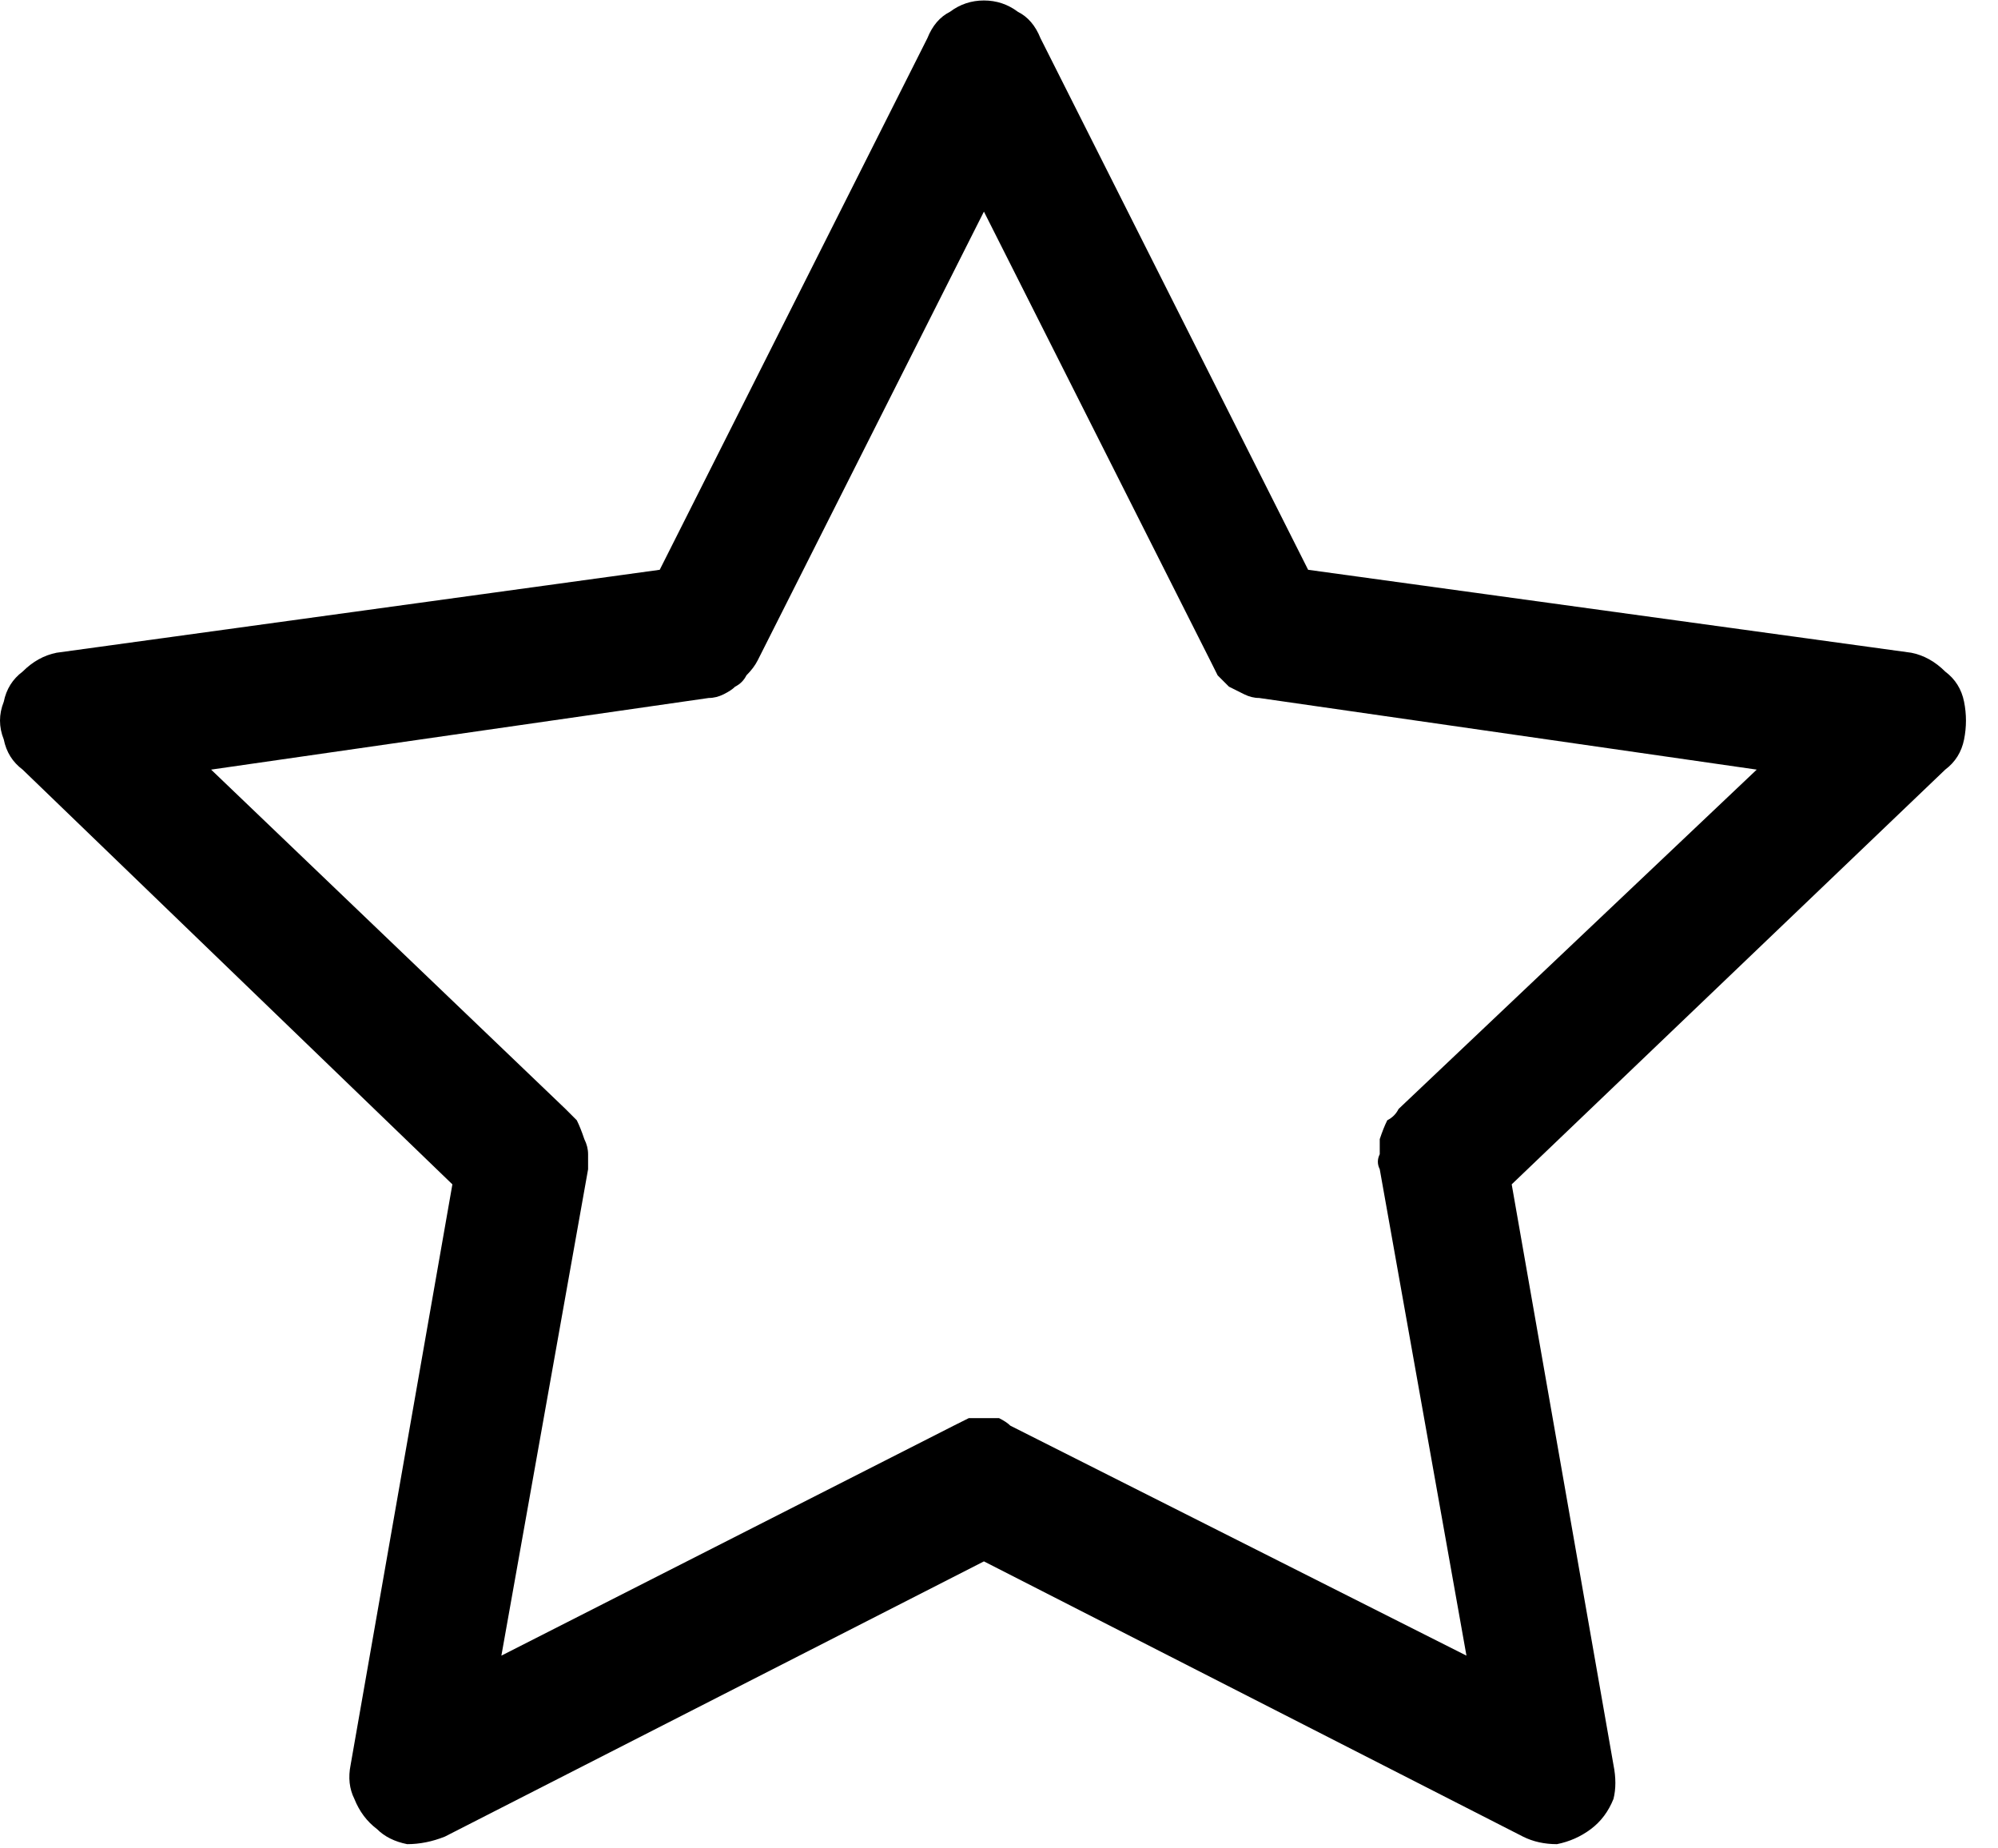 <svg version="1.2" xmlns="http://www.w3.org/2000/svg" viewBox="0 0 53 49" width="40" height="37"><style></style><path fill-rule="evenodd" d="m12 31.4l-11.4-11q-0.4-0.3-0.5-0.8-0.2-0.5 0-1 0.1-0.5 0.5-0.8 0.4-0.4 0.9-0.5l16-2.2 7.1-14.1q0.2-0.5 0.6-0.7 0.4-0.3 0.9-0.3 0.5 0 0.9 0.3 0.4 0.2 0.6 0.7l7.1 14.1 16 2.2q0.5 0.1 0.9 0.5 0.4 0.3 0.5 0.8 0.1 0.5 0 1-0.1 0.5-0.5 0.8l-11.5 11 2.7 15.4q0.1 0.5 0 0.9-0.2 0.5-0.6 0.8-0.4 0.3-0.9 0.4-0.5 0-0.9-0.2l-14.3-7.3-14.3 7.3q-0.5 0.2-1 0.2-0.5-0.1-0.8-0.4-0.4-0.3-0.6-0.8-0.2-0.4-0.1-0.9c0 0 2.7-15.4 2.7-15.4zm13.7 6.2q0.2 0 0.4 0 0.2 0 0.4 0 0.2 0.1 0.3 0.2l12.1 6.1-2.3-12.9q-0.1-0.2 0-0.4 0-0.2 0-0.4 0.1-0.3 0.2-0.5 0.2-0.1 0.3-0.3l9.5-9-13.2-1.9q-0.2 0-0.4-0.1-0.2-0.1-0.4-0.2-0.1-0.1-0.3-0.3-0.1-0.2-0.2-0.4l-6-11.9-6 11.9q-0.1 0.2-0.3 0.4-0.1 0.2-0.3 0.3-0.1 0.1-0.3 0.2-0.2 0.1-0.4 0.1l-13.2 1.9 9.4 9q0.2 0.2 0.3 0.3 0.1 0.2 0.2 0.5 0.1 0.2 0.1 0.4 0 0.2 0 0.4l-2.3 12.9 12-6.1q0.2-0.1 0.4-0.2z"/></svg>